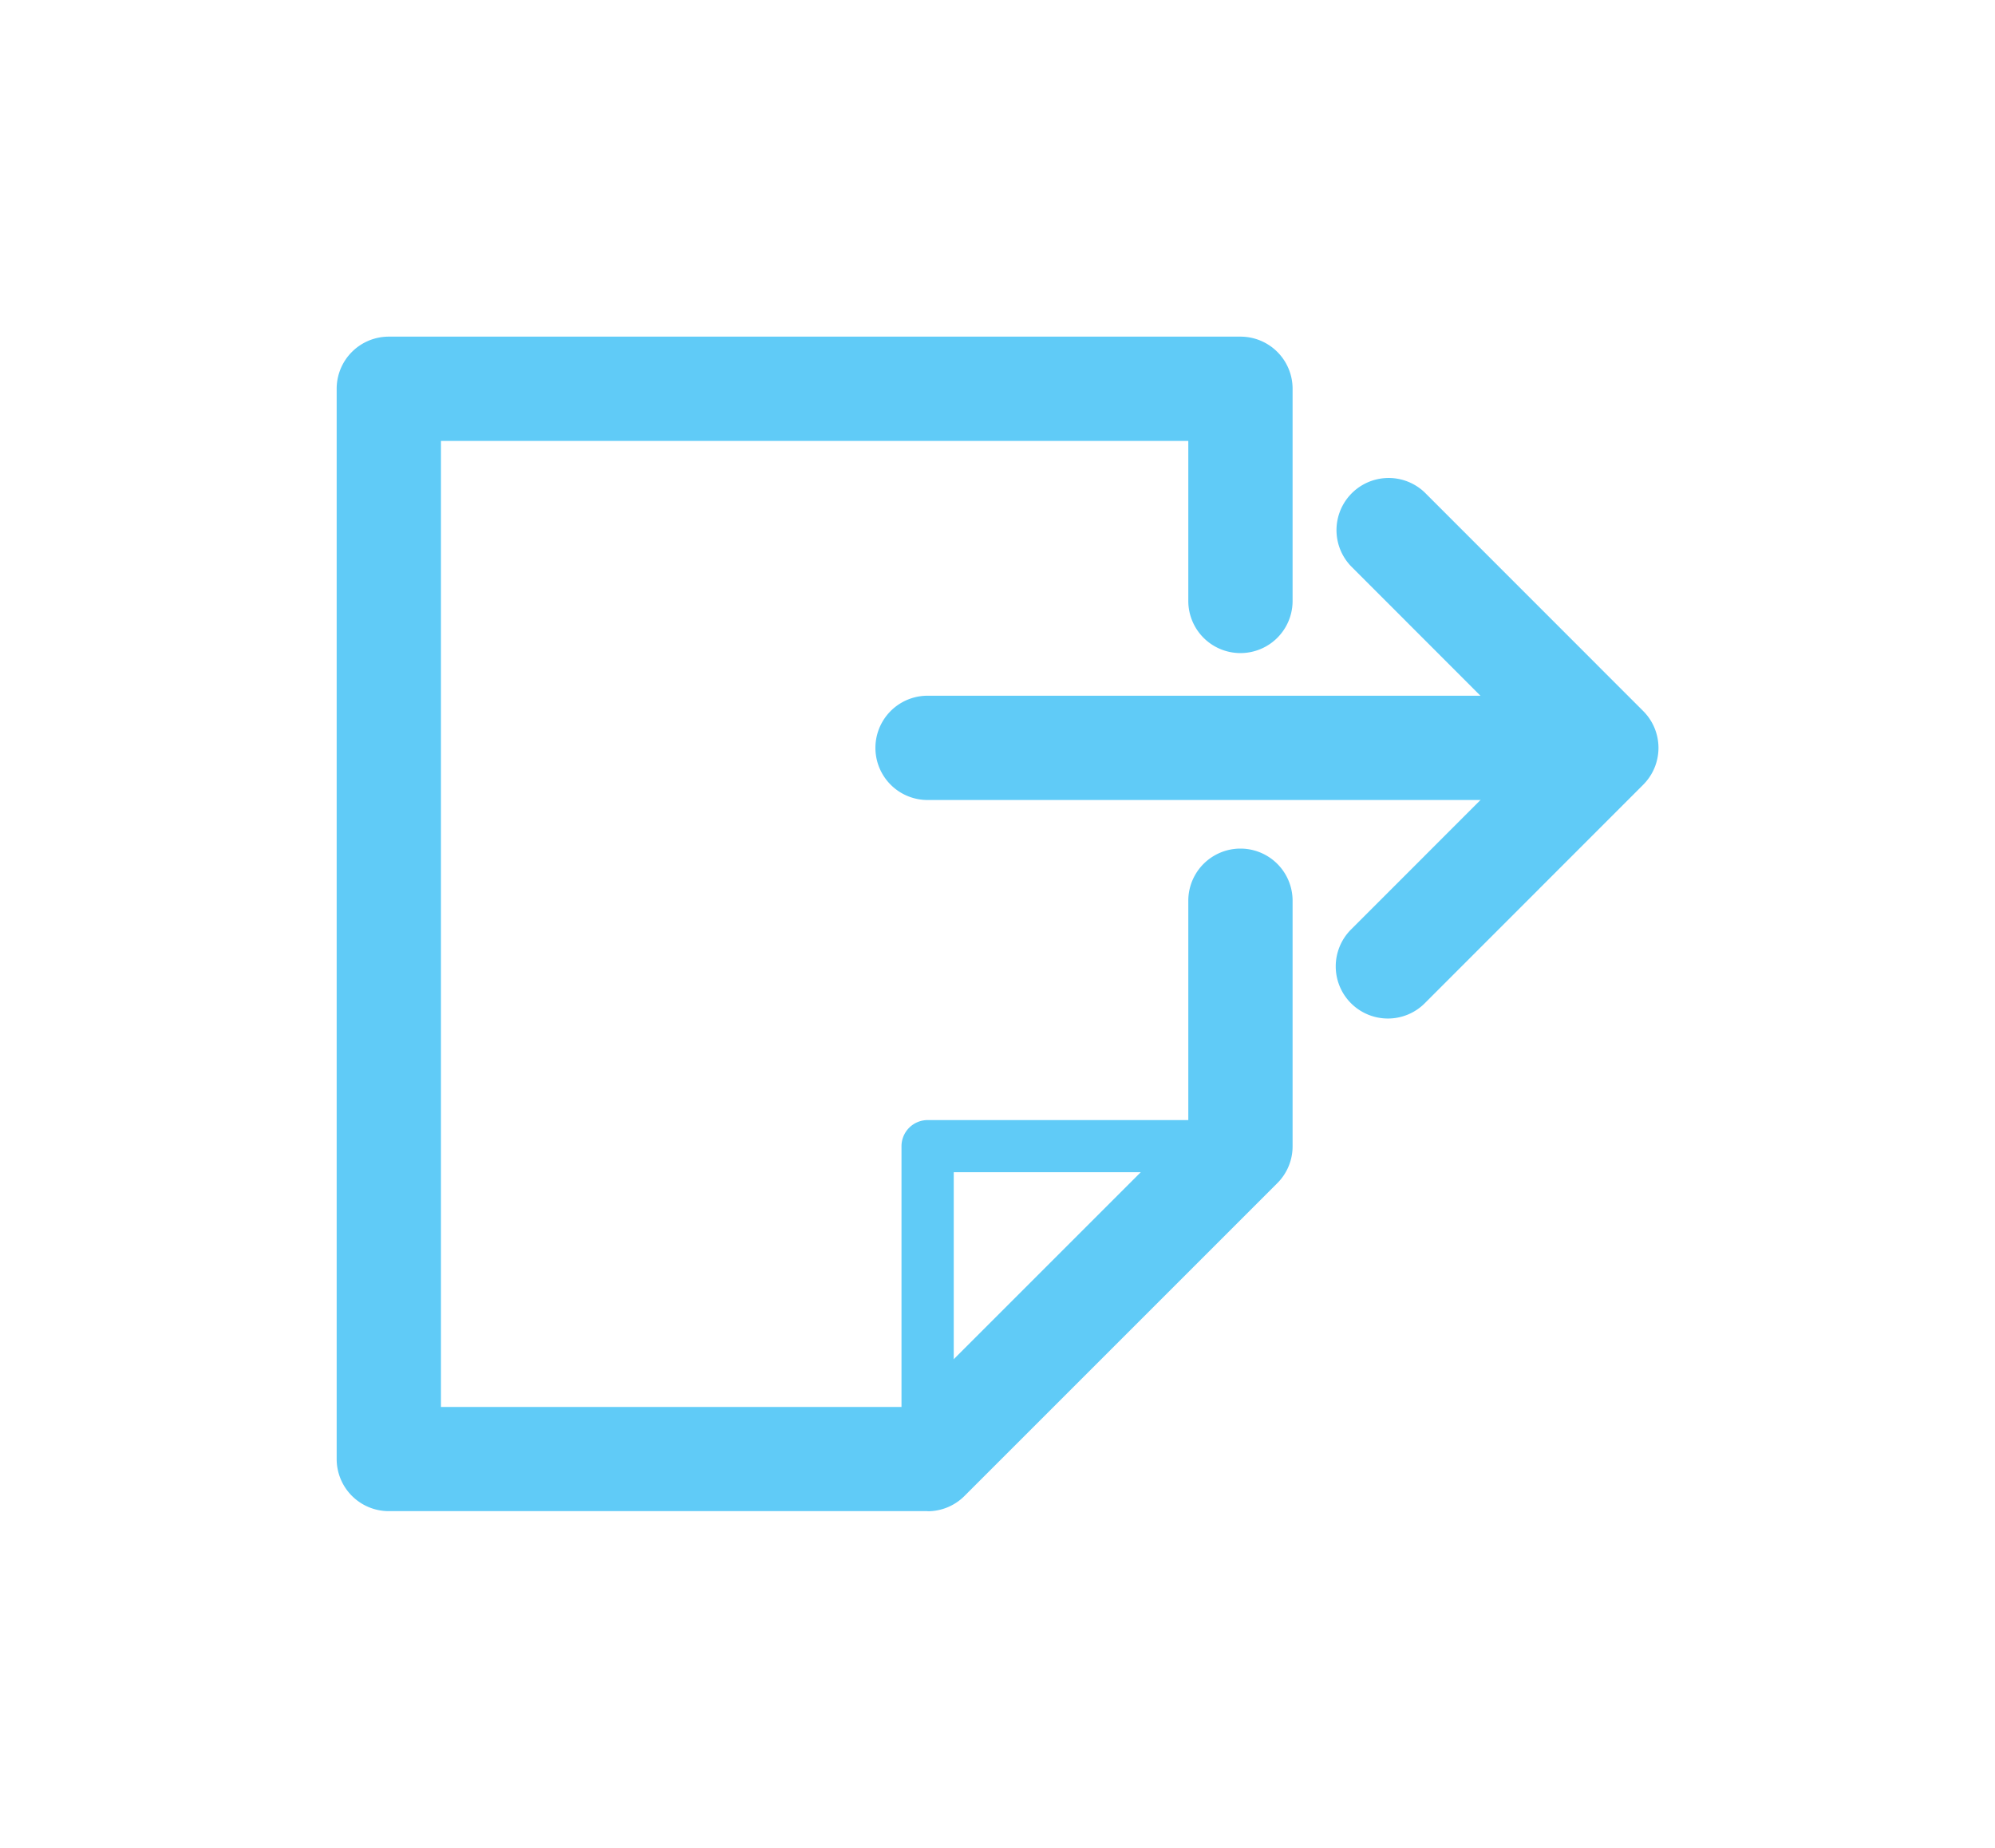 <svg xmlns="http://www.w3.org/2000/svg" xmlns:xlink="http://www.w3.org/1999/xlink" width="53.331" height="49.403" viewBox="0 0 53.331 49.403">
  <defs>
    <filter id="Caminho_12" x="15.099" y="20.948" width="27.758" height="27.758" filterUnits="userSpaceOnUse">
      <feOffset input="SourceAlpha"/>
      <feGaussianBlur stdDeviation="3" result="blur"/>
      <feFlood flood-color="#6bd1fb"/>
      <feComposite operator="in" in2="blur"/>
      <feComposite in="SourceGraphic"/>
    </filter>
    <filter id="Caminho_13" x="0" y="0" width="43.554" height="49.403" filterUnits="userSpaceOnUse">
      <feOffset input="SourceAlpha"/>
      <feGaussianBlur stdDeviation="3" result="blur-2"/>
      <feFlood flood-color="#6bd1fb"/>
      <feComposite operator="in" in2="blur-2"/>
      <feComposite in="SourceGraphic"/>
    </filter>
    <filter id="Caminho_14" x="26.703" y="3.76" width="26.628" height="32.472" filterUnits="userSpaceOnUse">
      <feOffset input="SourceAlpha"/>
      <feGaussianBlur stdDeviation="3" result="blur-3"/>
      <feFlood flood-color="#6bd1fb"/>
      <feComposite operator="in" in2="blur-3"/>
      <feComposite in="SourceGraphic"/>
    </filter>
    <filter id="Caminho_15" x="14.402" y="9.603" width="37.342" height="20.789" filterUnits="userSpaceOnUse">
      <feOffset input="SourceAlpha"/>
      <feGaussianBlur stdDeviation="3" result="blur-4"/>
      <feFlood flood-color="#6bd1fb"/>
      <feComposite operator="in" in2="blur-4"/>
      <feComposite in="SourceGraphic"/>
    </filter>
  </defs>
  <g id="Grupo_6" data-name="Grupo 6" transform="translate(9 9)">
    <g transform="matrix(1, 0, 0, 1, -9, -9)" filter="url(#Caminho_12)">
      <path id="Caminho_12-2" data-name="Caminho 12" d="M11.529,24.786a.7.7,0,0,1-.7-.7V15.725a.7.7,0,0,1,.7-.7h8.364a.7.7,0,1,1,0,1.394H12.226v7.667a.7.7,0,0,1-.7.7" transform="translate(13.27 14.92)" fill="#60cbf7"/>
    </g>
    <g transform="matrix(1, 0, 0, 1, -9, -9)" filter="url(#Caminho_13)">
      <path id="Caminho_13-2" data-name="Caminho 13" d="M15.8,31.4H1.394A1.393,1.393,0,0,1,0,30.009V1.394A1.393,1.393,0,0,1,1.394,0H24.16a1.393,1.393,0,0,1,1.394,1.394V7.066a1.394,1.394,0,1,1-2.788,0V2.788H2.788V28.615H15.219l7.547-7.547V15.081a1.394,1.394,0,1,1,2.788,0v6.564a1.388,1.388,0,0,1-.408.986l-8.364,8.364a1.39,1.39,0,0,1-.986.408" transform="translate(9 9)" fill="#60cbf7"/>
    </g>
    <g transform="matrix(1, 0, 0, 1, -9, -9)" filter="url(#Caminho_14)">
      <path id="Caminho_14-2" data-name="Caminho 14" d="M20.551,17.17a1.394,1.394,0,0,1-.986-2.379l4.854-4.856L19.566,5.078a1.394,1.394,0,0,1,1.971-1.971l5.839,5.842a1.392,1.392,0,0,1,0,1.971l-5.839,5.842a1.39,1.39,0,0,1-.986.408" transform="translate(16.55 10.06)" fill="#60cbf7"/>
    </g>
    <g transform="matrix(1, 0, 0, 1, -9, -9)" filter="url(#Caminho_15)">
      <path id="Caminho_15-2" data-name="Caminho 15" d="M11.726,9.678a1.394,1.394,0,0,1,0-2.788H28.28a1.394,1.394,0,1,1,0,2.788Z" transform="translate(13.07 11.71)" fill="#60cbf7"/>
    </g>
  </g>
</svg>
